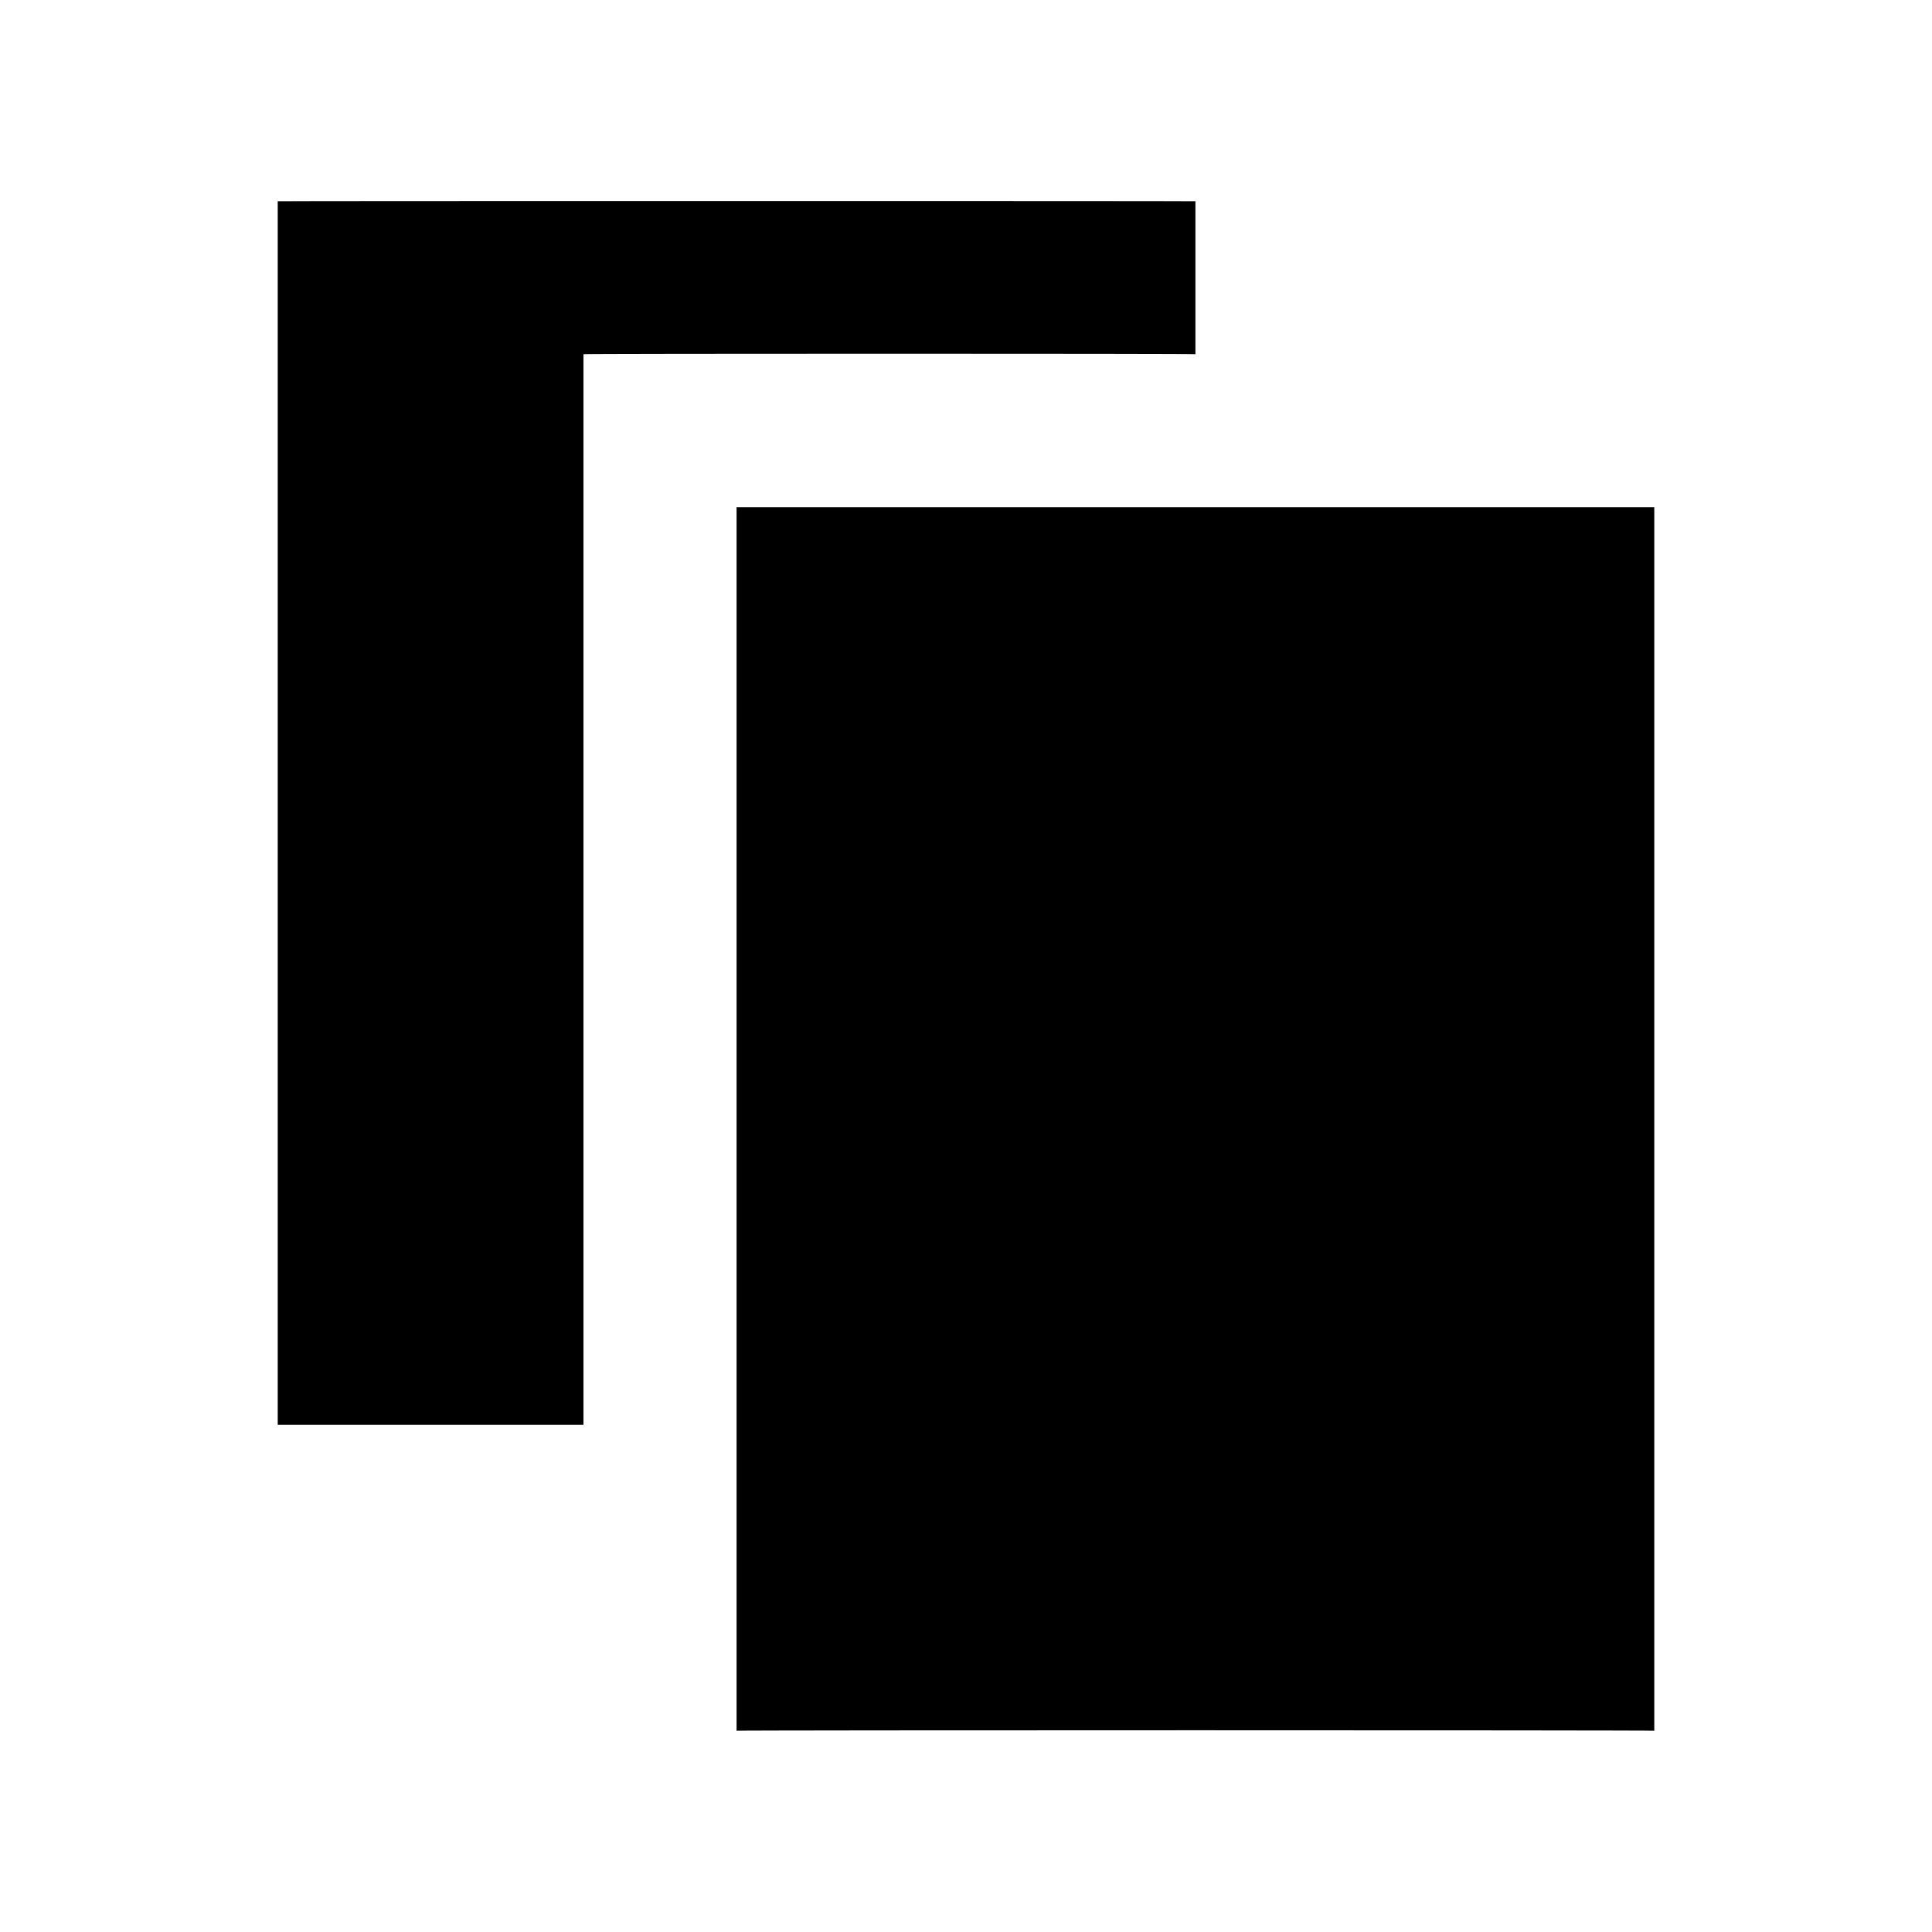 <svg xmlns="http://www.w3.org/2000/svg" version="1.1" xmlns:xlink="http://www.w3.org/1999/xlink" width="100%" height="100%" id="svgWorkerArea" viewBox="0 0 400 400" xmlns:artdraw="https://artdraw.muisca.co" style="background: white;"><defs id="defsdoc"><pattern id="patternBool" x="0" y="0" width="10" height="10" patternUnits="userSpaceOnUse" patternTransform="rotate(35)"><circle cx="5" cy="5" r="4" style="stroke: none;fill: #ff000070;"></circle></pattern></defs><g id="fileImp-754581365" class="cosito"><path id="pathImp-931214577" fill="#000000" class="grouped" style="fill:none" d="M10 10C10 10 390 10 390 10 390 10 390 390 390 390 390 390 10 390 10 390 10 390 10 10 10 10"></path><path id="pathImp-819414110" fill="#000000" class="grouped" d="M120.8 73.333C120.8 73.2 247.5 73.2 247.5 73.333 247.5 73.2 247.5 41.6 247.5 41.667 247.5 41.6 57.5 41.6 57.5 41.667 57.5 41.6 57.5 295 57.5 295 57.5 295 120.8 295 120.8 295 120.8 295 120.8 73.2 120.8 73.333"></path><path id="pathImp-337730933" fill="#000000" class="grouped" d="M342.5 358.333C342.5 358.2 152.5 358.2 152.5 358.333 152.5 358.2 152.5 105 152.5 105 152.5 105 342.5 105 342.5 105 342.5 105 342.5 358.2 342.5 358.333 342.5 358.2 342.5 358.2 342.5 358.333"></path></g></svg>